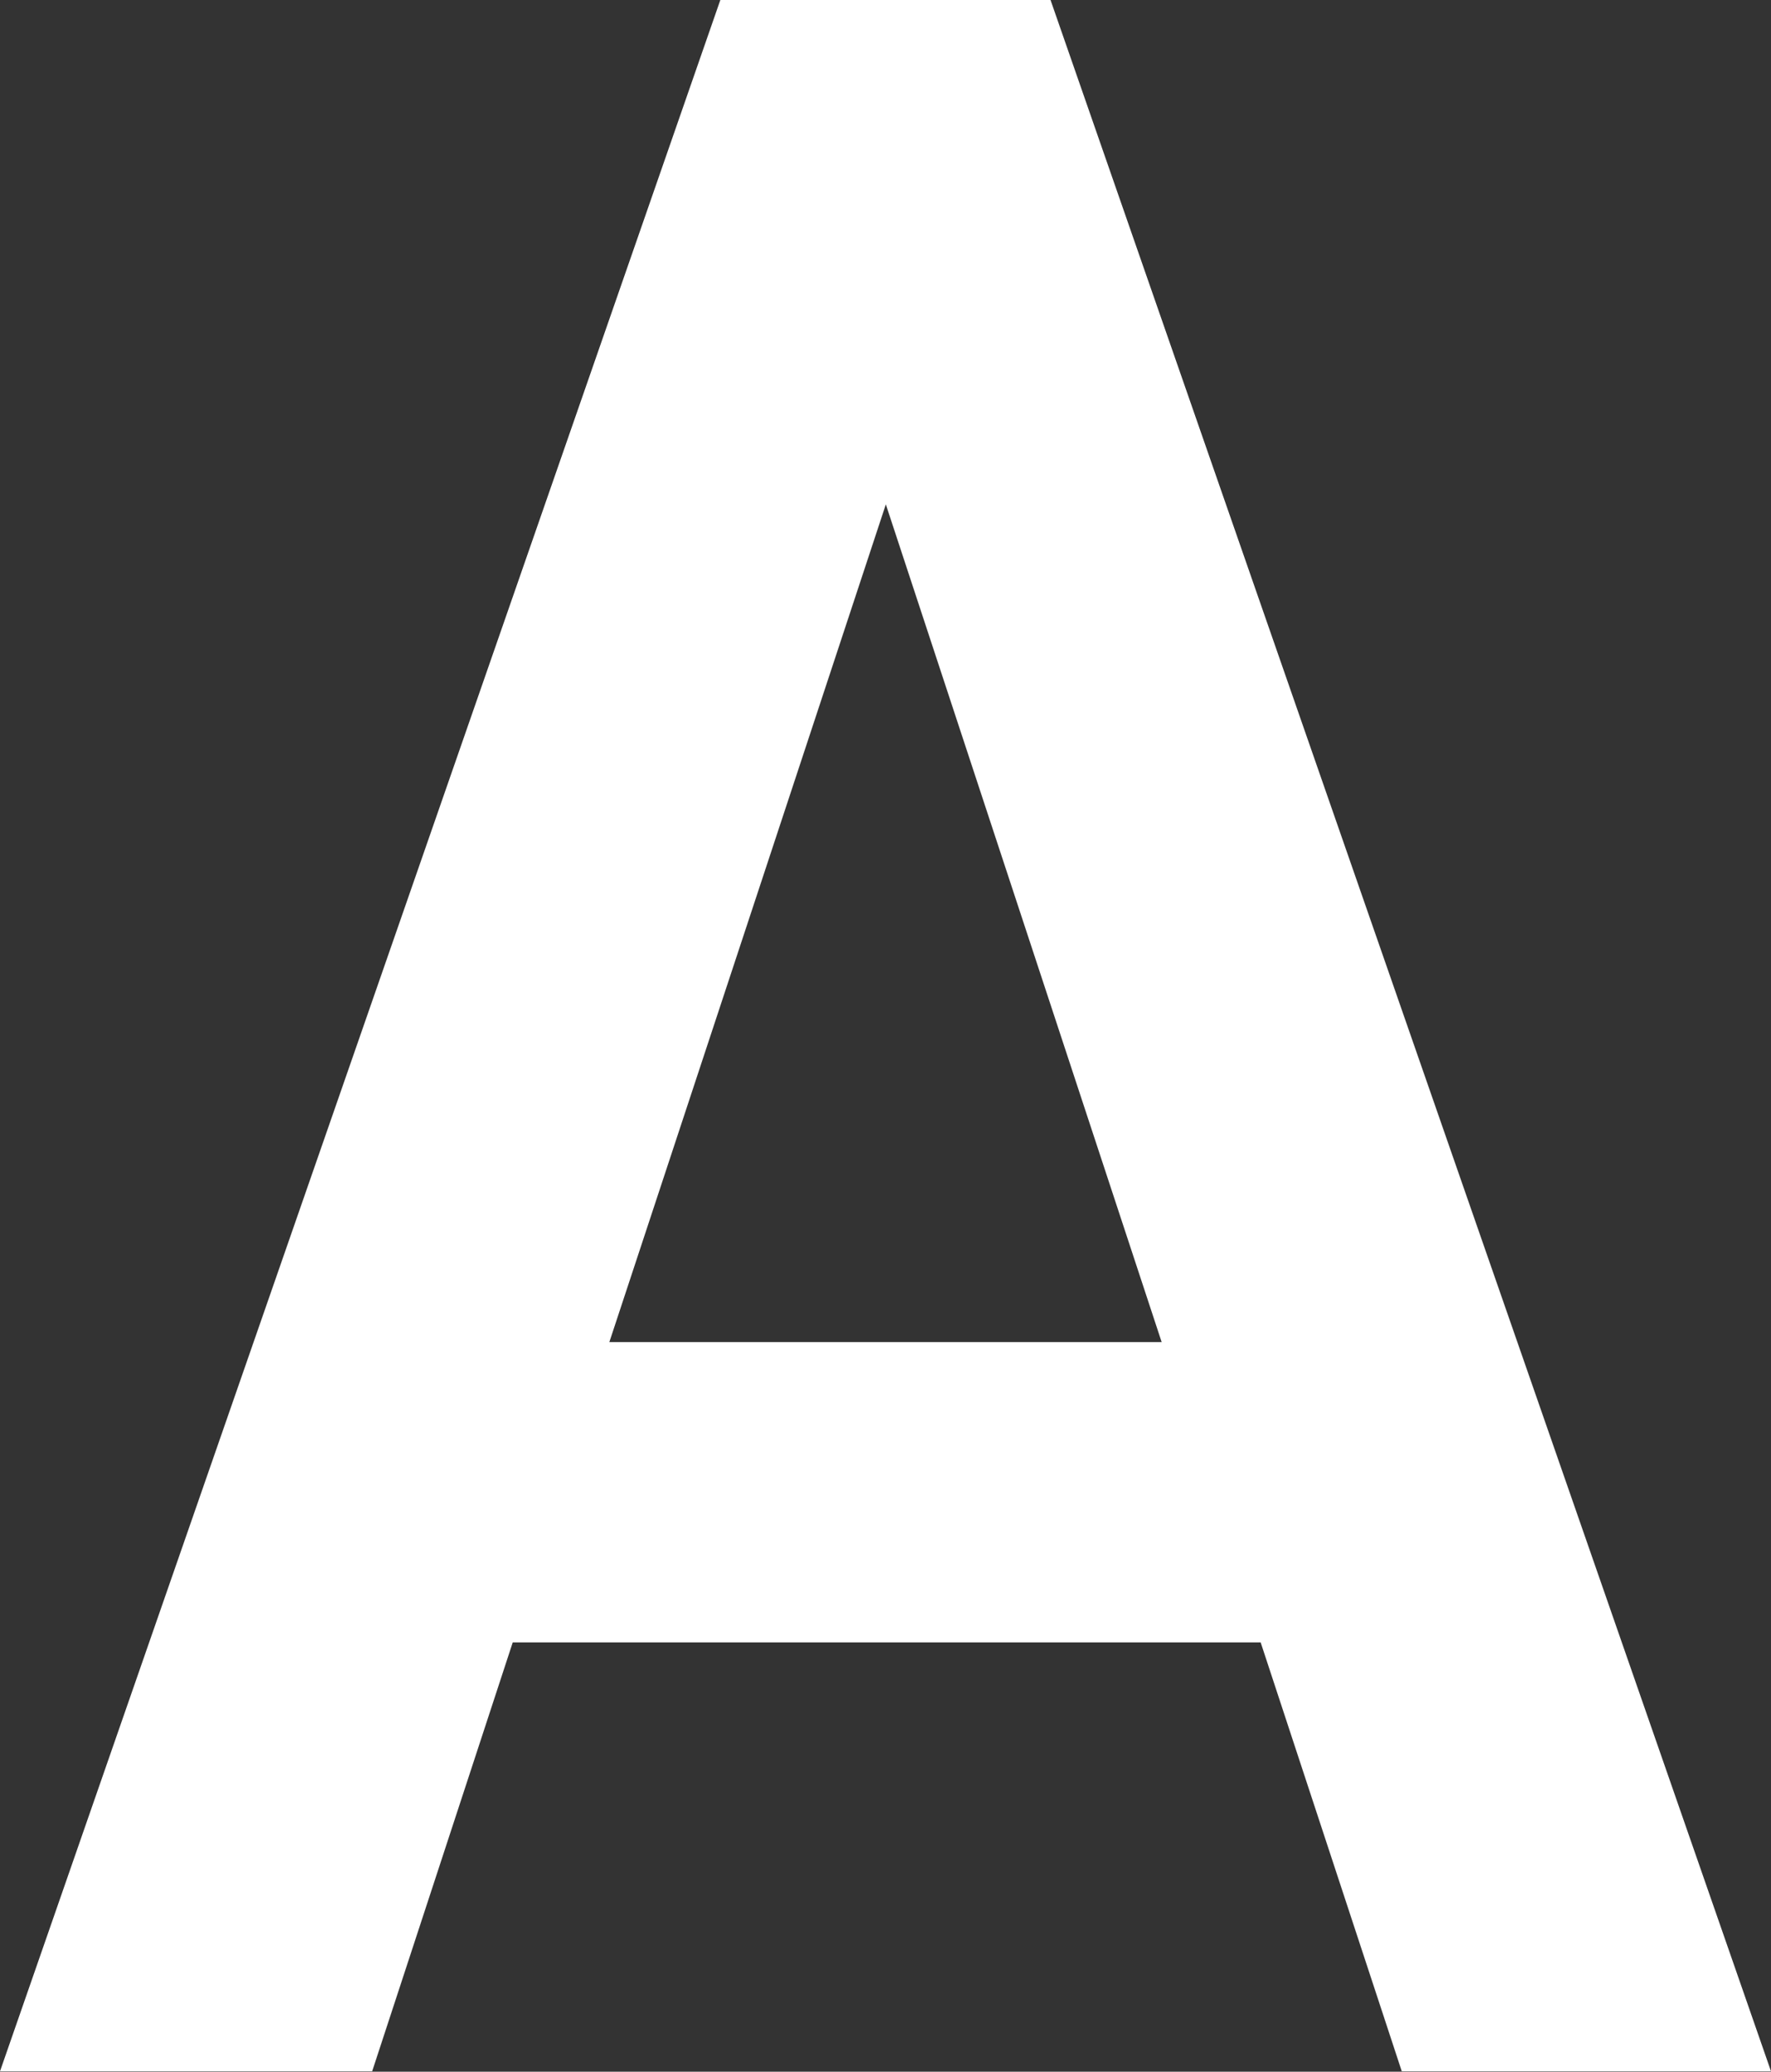 <svg xmlns="http://www.w3.org/2000/svg" width="13.291" height="15.543" viewBox="0 0 13.291 15.543"><rect x="0" y="0" width="13.291" height="15.543" fill="#333333" stroke="none"/><path d="M2.845,22.6,3.9,19.382H9.513L10.572,22.6h2.771L7.936,7.06H5.458L.052,22.6ZM6.7,10.844,8.77,17.129H4.625Z" transform="translate(-0.052 -7.06)" fill="#fff"/></svg>